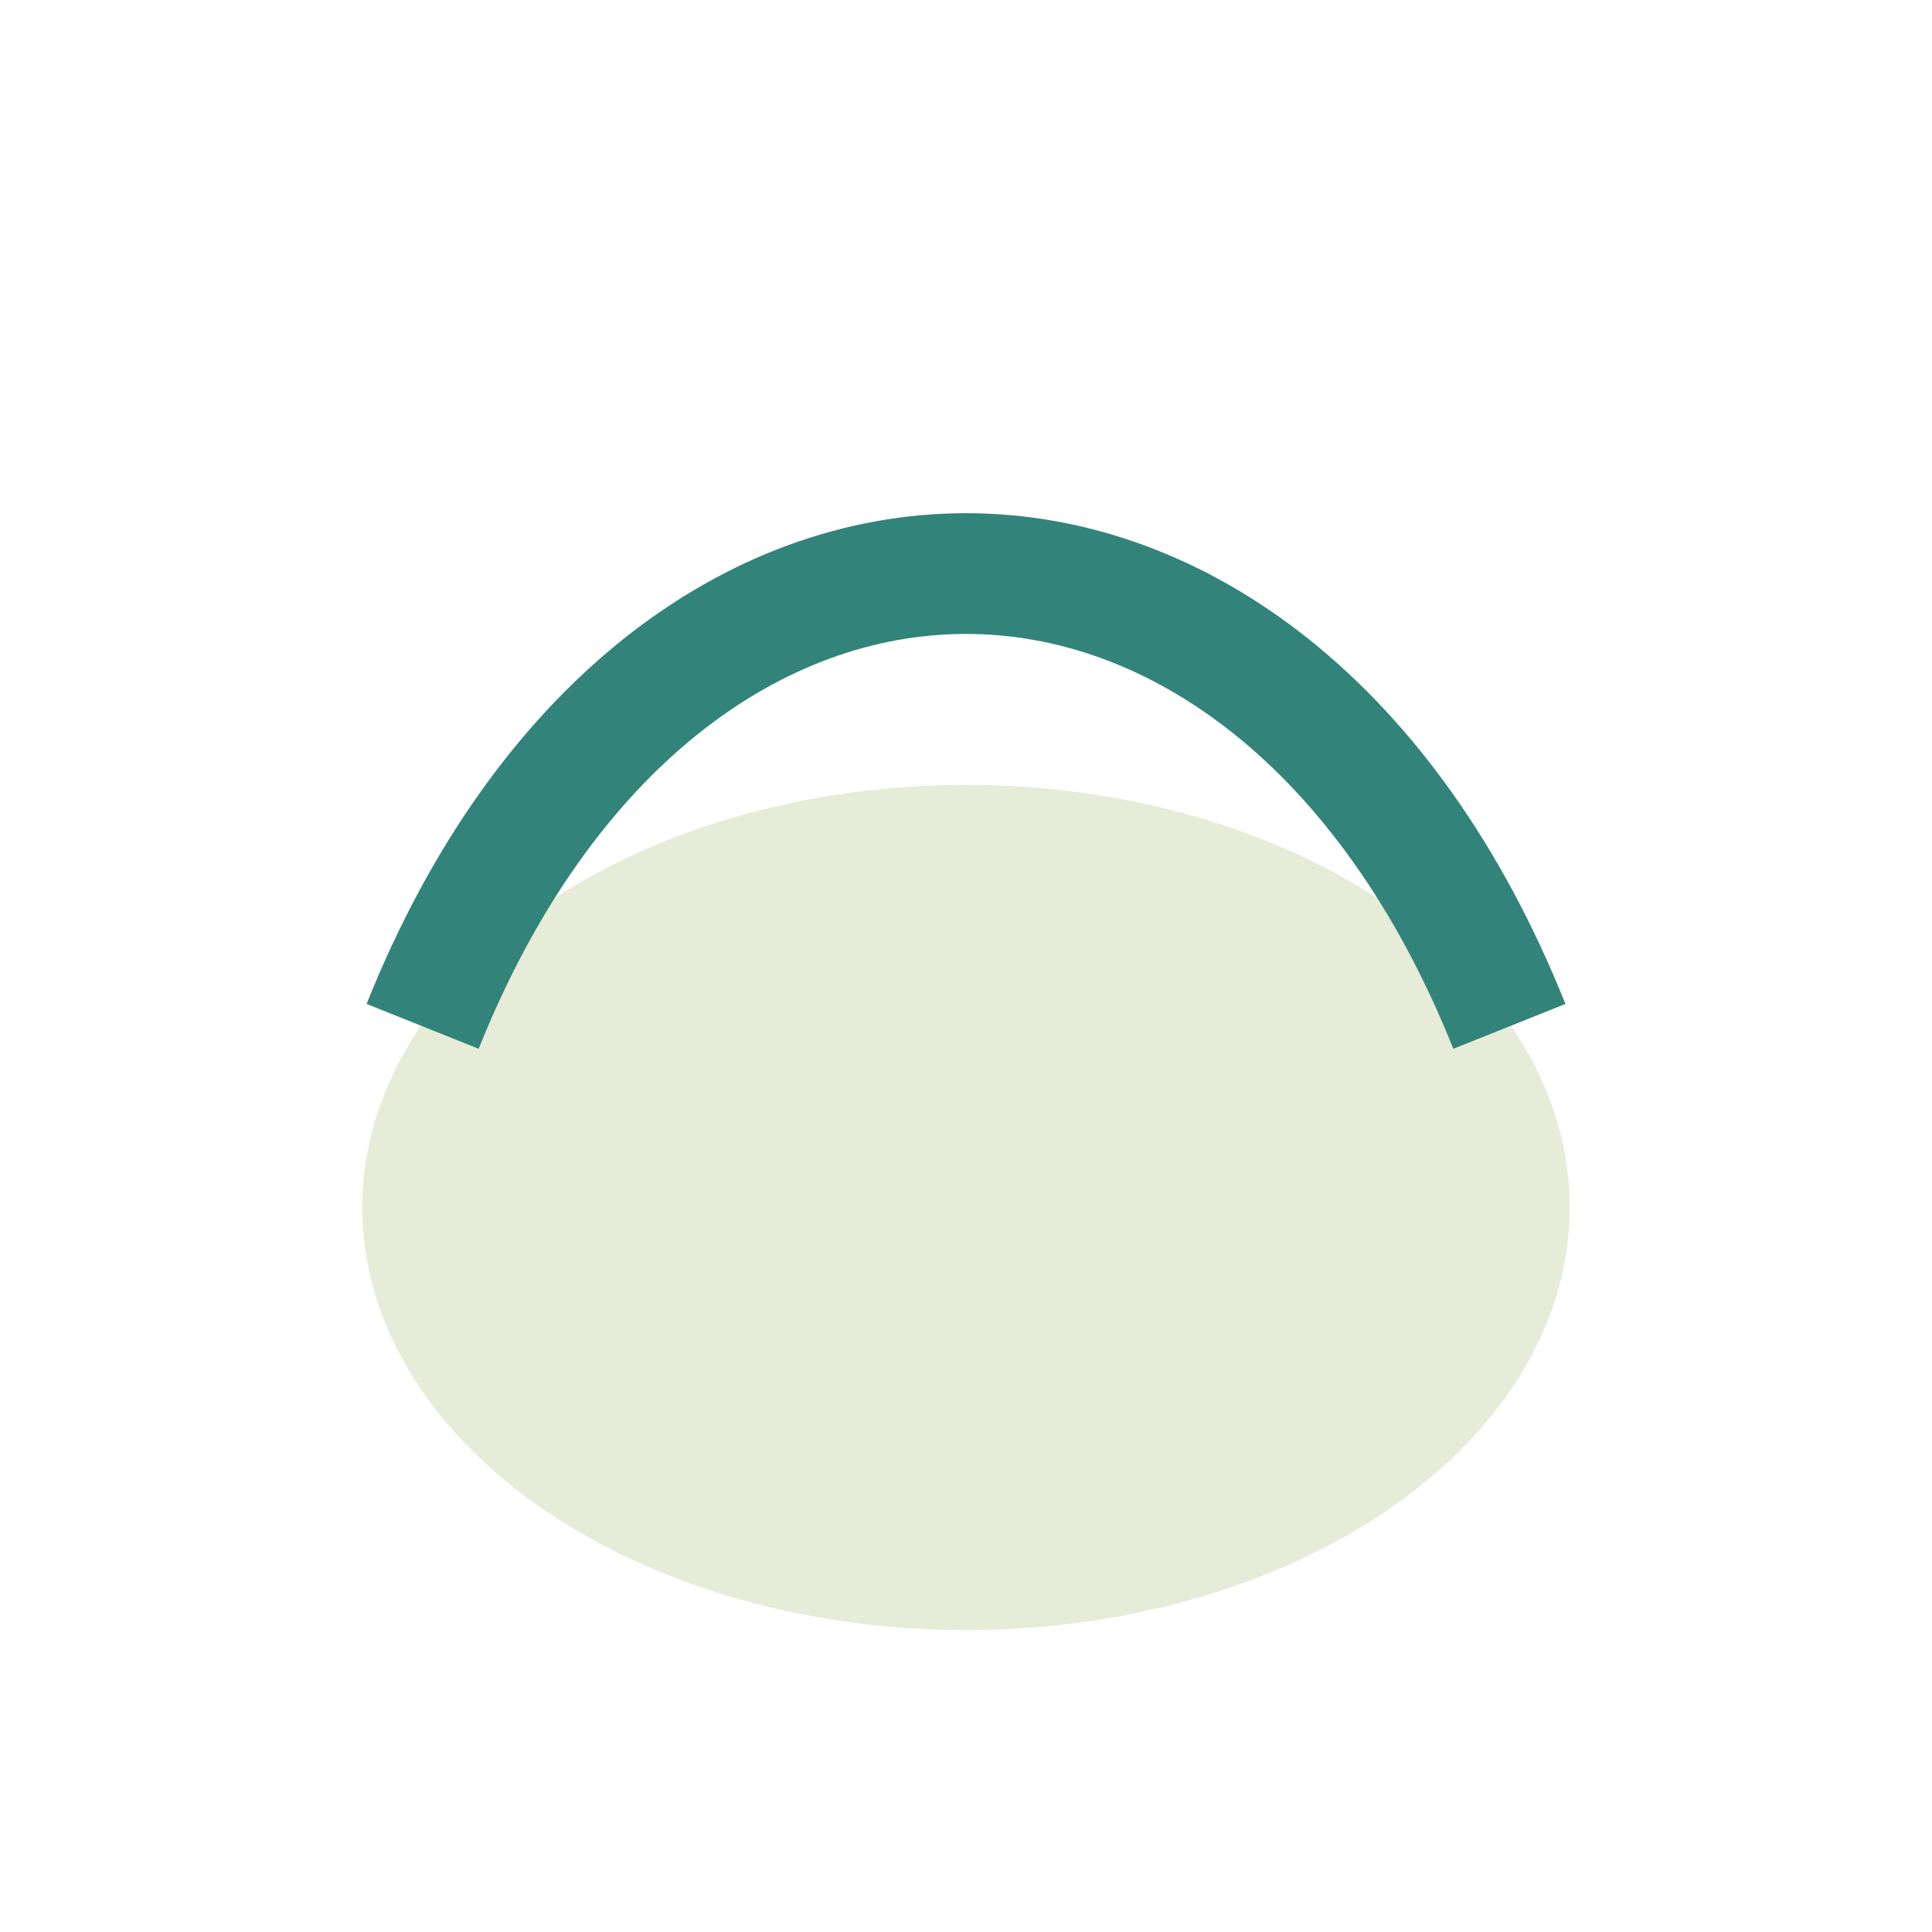 <?xml version="1.0" encoding="UTF-8"?>
<svg xmlns="http://www.w3.org/2000/svg" width="32" height="32" viewBox="0 0 32 32"><ellipse cx="16" cy="20" rx="10" ry="7" fill="#E7ECD9"/><path d="M7 17c4-10 14-10 18 0" stroke="#32847A" stroke-width="2" fill="none"/></svg>